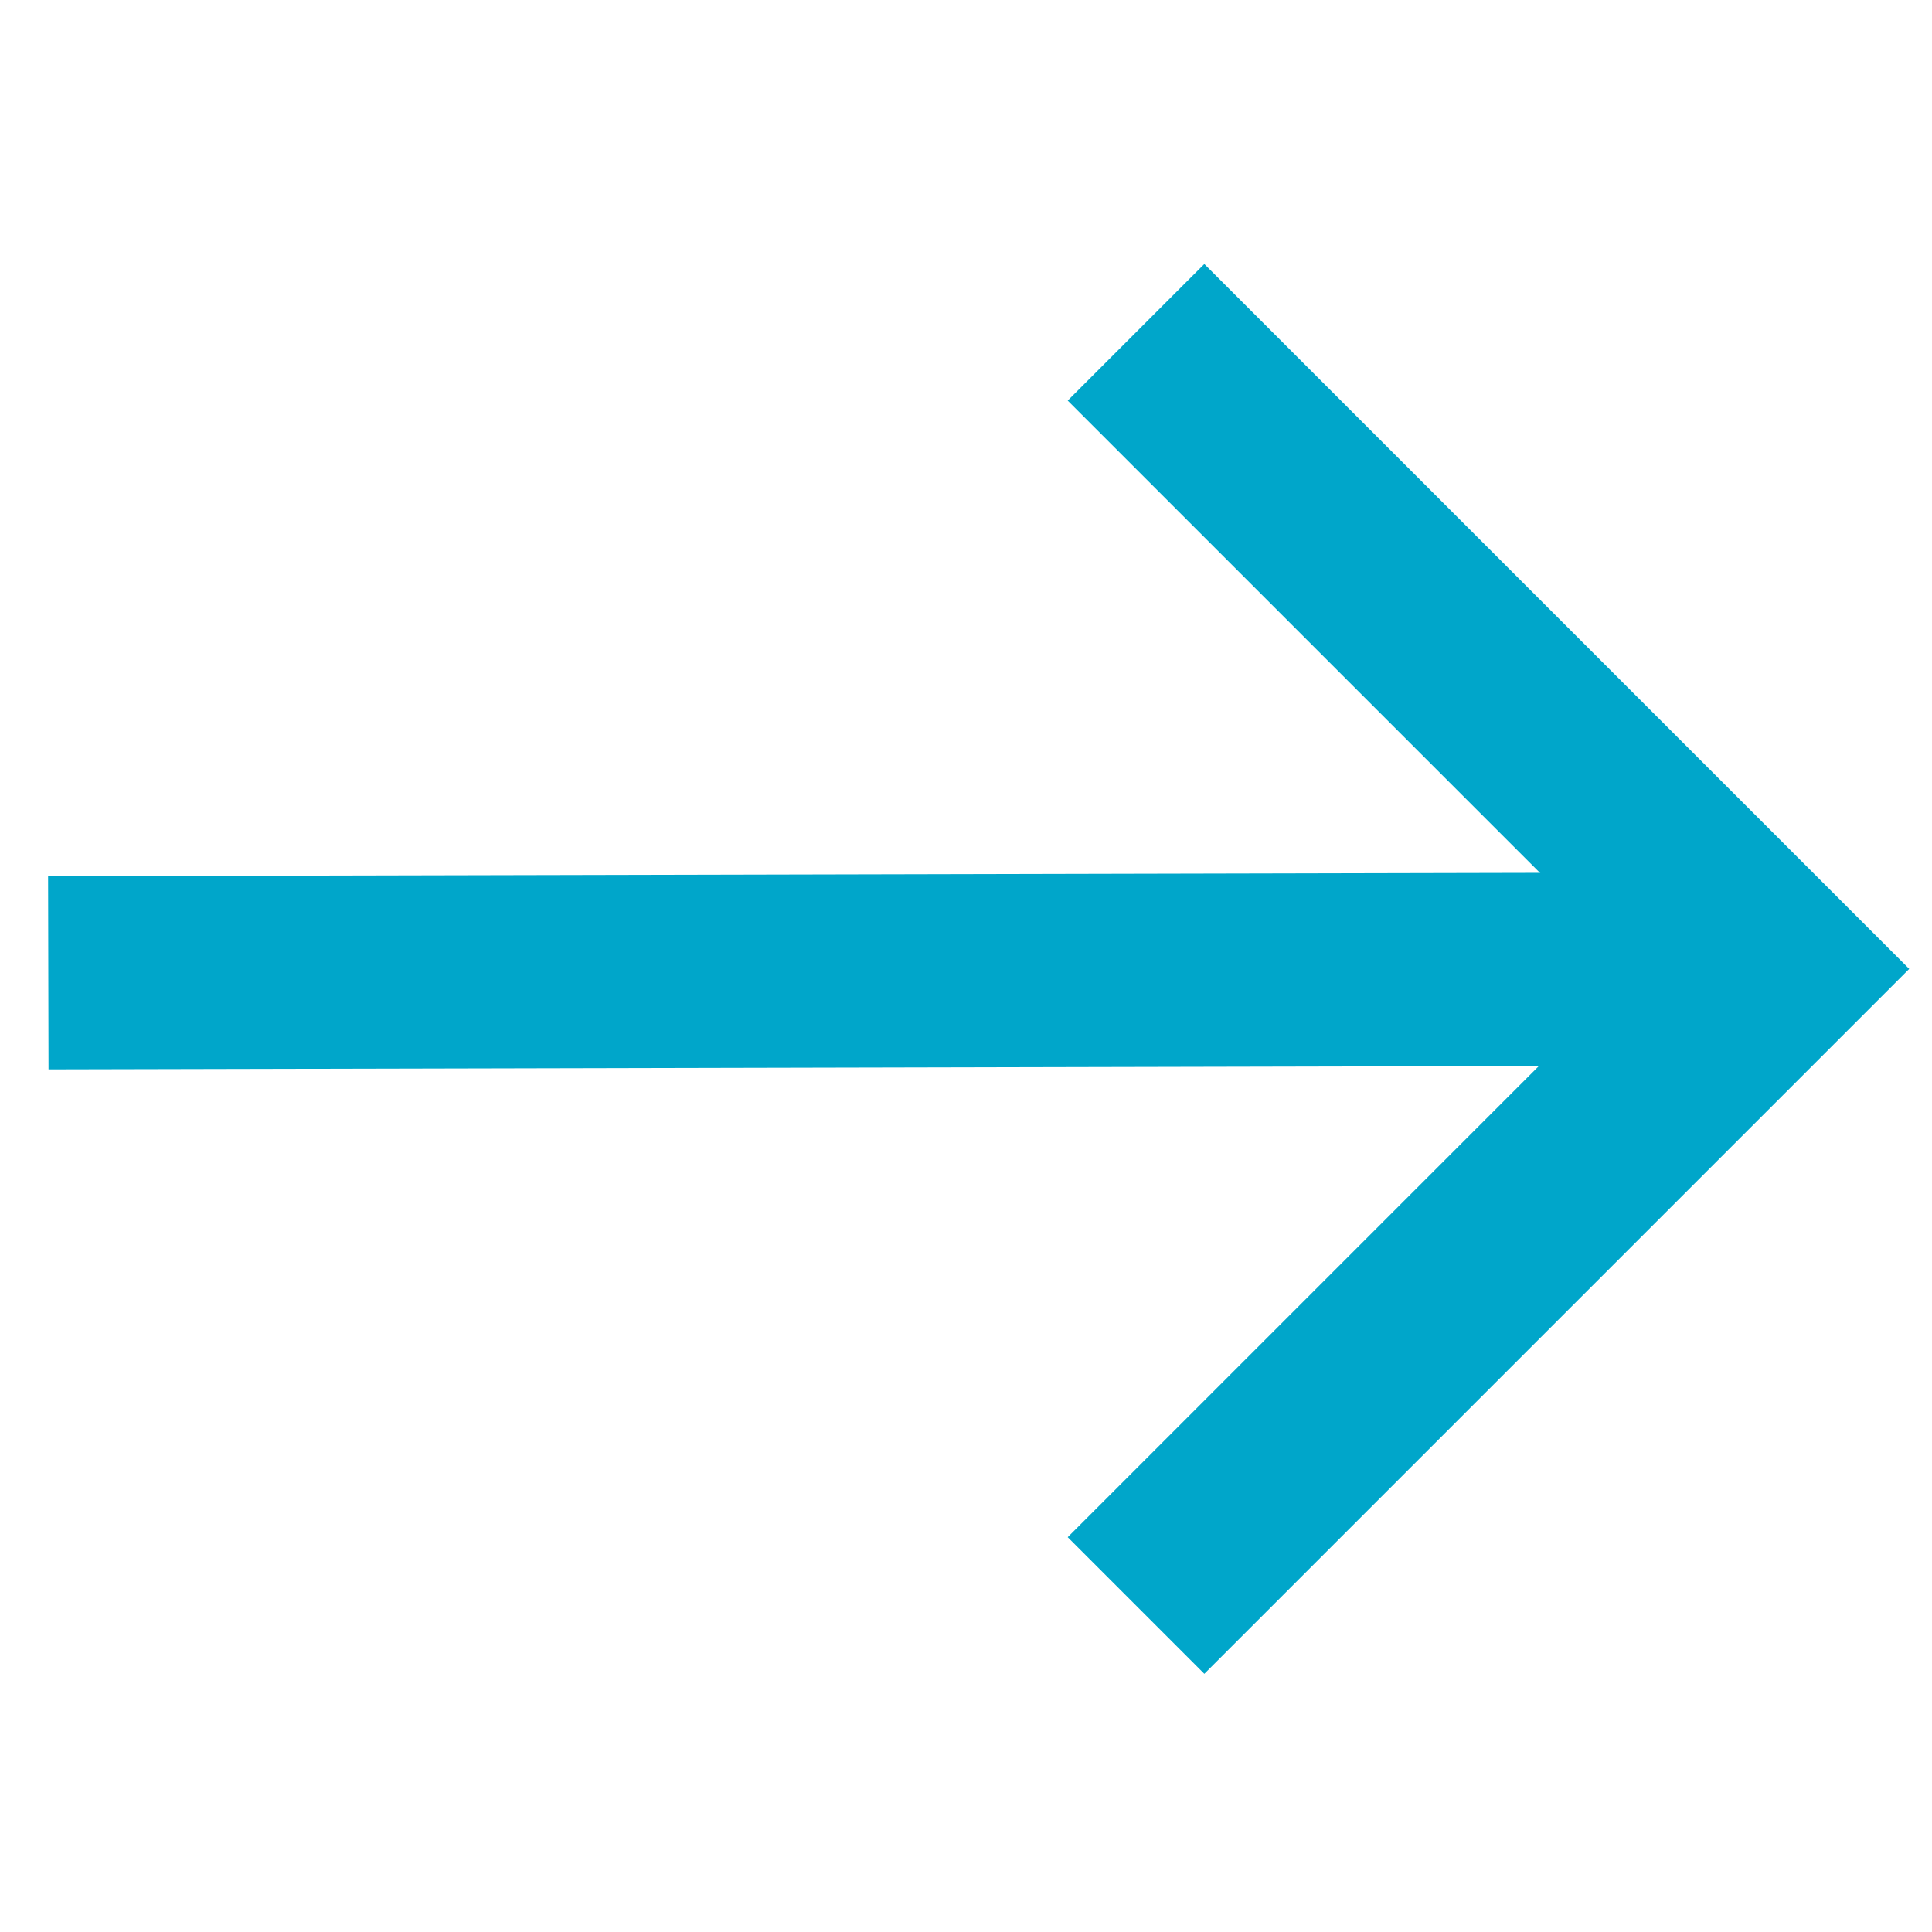 <?xml version="1.0" encoding="utf-8"?>
<!-- Generator: Adobe Illustrator 26.1.0, SVG Export Plug-In . SVG Version: 6.00 Build 0)  -->
<svg version="1.1" id="Layer_1" xmlns="http://www.w3.org/2000/svg" xmlns:xlink="http://www.w3.org/1999/xlink" x="0px" y="0px"
	 viewBox="0 0 20 20" style="enable-background:new 0 0 20 20;" xml:space="preserve">
<style type="text/css">
	.st0{fill:none;stroke:#00A6CA;stroke-width:2;stroke-miterlimit:10;}
</style>
<line class="st0" x1="0.5" y1="10.07" x2="18.35" y2="10.03"/>
<polyline class="st0" points="11.76,3.44 18.35,10.03 11.76,16.62 "/>
</svg>
